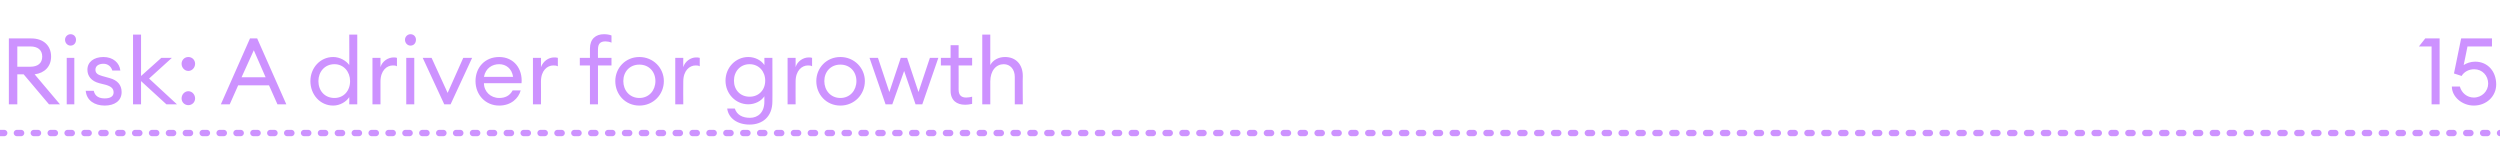 <?xml version="1.0" standalone="no"?><!DOCTYPE svg PUBLIC "-//W3C//DTD SVG 1.1//EN" "http://www.w3.org/Graphics/SVG/1.1/DTD/svg11.dtd"><svg xmlns="http://www.w3.org/2000/svg" version="1.1" width="592px" height="38.3px" viewBox="0 -7 592 38.3" style="top:-7px"><desc>Risk: A driver for growth 15</desc><defs/><g class="svg-textframe-paragraphrules"><line class="svg-paragraph-rulebelow" y1="24.5" y2="24.5" x1="0" x2="592" stroke="#cd92ff" stroke-width="1.5" stroke-linecap="round" stroke-dasharray="1,3"/></g><g id="Polygon122928"><path d="m2.1 2.1h5.3c2.9 0 4.7 1.7 4.7 4.3c0 2.3-1.5 3.9-3.9 4.2l6 7.1h-2.6l-6-7.1H4.1v7.1h-2V2.1zm5.1 6.7C8.9 8.8 10 8 10 6.4C10 4.8 8.9 4 7.2 4H4.1v4.8h3.1zm9.5-5c-.7 0-1.3-.6-1.3-1.4c0-.7.6-1.3 1.3-1.3c.8 0 1.3.6 1.3 1.3c0 .8-.5 1.4-1.3 1.4zm-.9 2.9h1.8v11h-1.8v-11zm9 11.3c-2.4 0-4.3-1.2-4.5-3.5h1.9c.3 1.4 1.4 1.8 2.6 1.8c1.2 0 2.1-.4 2.1-1.4c0-.9-.5-1.4-1.8-1.8l-1.6-.4c-1.9-.5-2.8-1.7-2.8-3.2c0-1.8 1.5-3 3.8-3c2.3 0 3.8 1.4 4 3.2h-1.9c-.3-1-1.1-1.6-2.1-1.6c-1.1 0-1.9.5-1.9 1.4c0 .8.5 1.2 1.6 1.5l1.8.5c1.8.5 2.8 1.6 2.8 3.3c0 2.1-1.7 3.2-4 3.2zm6.7-16.8h1.9v9.8l4.8-4.3h2.5l-5.4 4.9l6.6 6.1h-2.5l-6-5.5v5.5h-1.9V1.2zm13.1 8.6c-.9 0-1.6-.8-1.6-1.7c0-.9.7-1.6 1.6-1.6c.9 0 1.6.7 1.6 1.6c0 .9-.7 1.7-1.6 1.7zm0 8.1c-.9 0-1.6-.7-1.6-1.6c0-.9.7-1.7 1.6-1.7c.9 0 1.6.8 1.6 1.7c0 .9-.7 1.6-1.6 1.6zM59.2 2.1h1.7l6.9 15.6h-2.1l-2-4.5h-7.3l-2 4.5h-2.1l6.9-15.6zm3.7 9.2l-2.8-6.4l-2.9 6.4h5.7zm16-4.8c1.6 0 3.1.9 3.8 1.9c.04.03 0-7.2 0-7.2h1.9v16.5h-1.9s.04-1.66 0-1.7c-.7 1.1-2.2 2-3.8 2c-3.1 0-5.4-2.6-5.4-5.8c0-3.1 2.3-5.7 5.4-5.7zm.3 1.7c-2.3 0-3.8 1.8-3.8 4c0 2.3 1.5 4 3.8 4c2.2 0 3.7-1.7 3.7-4c0-2.2-1.5-4-3.7-4zm9-1.5h1.9s-.01 2.17 0 2.2c.4-1.4 1.8-2.3 3.1-2.3c.3 0 .5 0 .8.1v2c-.3-.2-.6-.2-1-.2c-1.4 0-2.9 1.2-2.9 3.8v5.4h-1.9v-11zm9-2.9c-.7 0-1.3-.6-1.3-1.4c0-.7.6-1.3 1.3-1.3c.8 0 1.3.6 1.3 1.3c0 .8-.5 1.4-1.3 1.4zm-1 2.9h1.9v11h-1.9v-11zm3.9 0h2.1L106 15l3.7-8.3h2.1l-5.1 11h-1.5l-5.1-11zM118.2 18c-3.2 0-5.6-2.5-5.6-5.8c0-3.2 2.2-5.7 5.6-5.7c3.5 0 5.6 2.8 5.3 6.2h-8.9c0 2 1.6 3.5 3.6 3.5c1.4 0 2.5-.5 3.2-1.8h1.9c-.5 1.9-2.3 3.6-5.1 3.6zm-3.6-6.8h6.9c-.3-2-1.7-3-3.3-3c-1.6 0-3.2.9-3.6 3zm11.6-4.5h1.9s.03 2.17 0 2.2c.5-1.4 1.8-2.3 3.1-2.3c.3 0 .6 0 .9.1v2c-.4-.2-.7-.2-1.1-.2c-1.4 0-2.9 1.2-2.9 3.8c.03-.02 0 5.4 0 5.4h-1.9v-11zm13.5 1.8h-2.4V6.7h2.4s-.02-2.19 0-2.2c0-2.3 1.4-3.4 3.3-3.4c.7 0 1.3.1 1.8.3v1.7c-.4-.2-1-.3-1.4-.3c-1.2 0-1.8.5-1.8 1.9c-.03.01 0 2 0 2h3.2v1.8h-3.2v9.2h-1.9V8.5zm11.7 9.5c-3.3 0-5.7-2.6-5.7-5.8c0-3.1 2.4-5.7 5.7-5.7c3.3 0 5.8 2.6 5.8 5.7c0 3.2-2.5 5.8-5.8 5.8zm0-1.8c2.3 0 3.8-1.8 3.8-4c0-2.2-1.5-3.9-3.8-3.9c-2.3 0-3.8 1.7-3.8 3.9c0 2.2 1.5 4 3.8 4zm8.5-9.5h1.9s-.04 2.17 0 2.2c.4-1.4 1.8-2.3 3-2.3c.3 0 .6 0 .9.1v2c-.3-.2-.7-.2-1-.2c-1.4 0-2.9 1.2-2.9 3.8c-.04-.02 0 5.4 0 5.4h-1.9v-11zm14.1 12c.5 1.5 1.8 2.2 3.6 2.2c1.9 0 3.4-1.3 3.4-3.8v-1.3c-.7 1.1-2.2 1.9-3.8 1.9c-3 0-5.4-2.5-5.4-5.6c0-3.1 2.4-5.6 5.4-5.6c1.6 0 3.1.8 3.8 1.9c.04.03 0-1.7 0-1.7h1.9s.03 10.35 0 10.3c0 3.7-2.4 5.5-5.4 5.5c-2.9 0-5-1.5-5.3-3.8h1.8zm3.5-10.5c-2.2 0-3.7 1.7-3.7 3.9c0 2.2 1.5 3.8 3.7 3.8c2.2 0 3.7-1.6 3.7-3.8c0-2.2-1.5-3.9-3.7-3.9zm9-1.5h1.9s-.02 2.17 0 2.2c.4-1.4 1.8-2.3 3.1-2.3c.3 0 .5 0 .8.1v2c-.3-.2-.6-.2-1-.2c-1.4 0-2.9 1.2-2.9 3.8c-.02-.02 0 5.4 0 5.4h-1.9v-11zM199 18c-3.3 0-5.7-2.6-5.7-5.8c0-3.1 2.4-5.7 5.7-5.7c3.3 0 5.8 2.6 5.8 5.7c0 3.2-2.5 5.8-5.8 5.8zm0-1.8c2.3 0 3.8-1.8 3.8-4c0-2.2-1.5-3.9-3.8-3.9c-2.3 0-3.8 1.7-3.8 3.9c0 2.2 1.5 4 3.8 4zm15.1-6.4l-2.8 7.9h-1.6l-3.8-11h2l2.7 8.1l2.7-8.1h1.5l2.7 8.1l2.7-8.1h2l-3.8 11h-1.6l-2.7-7.9zm14.4 8c-1.9 0-3.4-1-3.4-3.3c.02-.02 0-6 0-6h-2.3V6.7h2.3v-3h1.9v3h3.2v1.8H227s.02 5.73 0 5.7c0 1.4.7 1.9 1.8 1.9c.5 0 1-.1 1.4-.2v1.7c-.5.1-1 .2-1.7.2zm4.1-16.6h1.9v7.2c.7-1.3 2.1-1.9 3.5-1.9c2.5 0 4.2 1.7 4.2 4.5c-.05-.04 0 6.7 0 6.7h-1.9s-.02-6.46 0-6.5c0-1.8-1.1-3-2.6-3c-1.8 0-3.2 1.5-3.2 4.1v5.4h-1.9V1.2zM575.8 4h-3l1.5-1.9h3.4v15.6h-1.9V4zm6.7 9.5c.4 1.5 1.7 2.6 3.3 2.6c1.9 0 3.4-1.5 3.4-3.3c0-1.9-1.4-3.4-3.3-3.4c-1.3 0-2.4.6-3 1.6c.05-.02-1.8-.6-1.8-.6l1.7-8.3h7.3v1.9h-5.8s-.89 4.43-.9 4.4c.6-.4 1.6-.8 2.7-.8c3 0 5 2.3 5 5.4c0 2.8-2.3 5-5.3 5c-2.8 0-5.2-2.1-5.2-4.5h1.9z" stroke="none" fill="#cd92ff"/></g></svg>